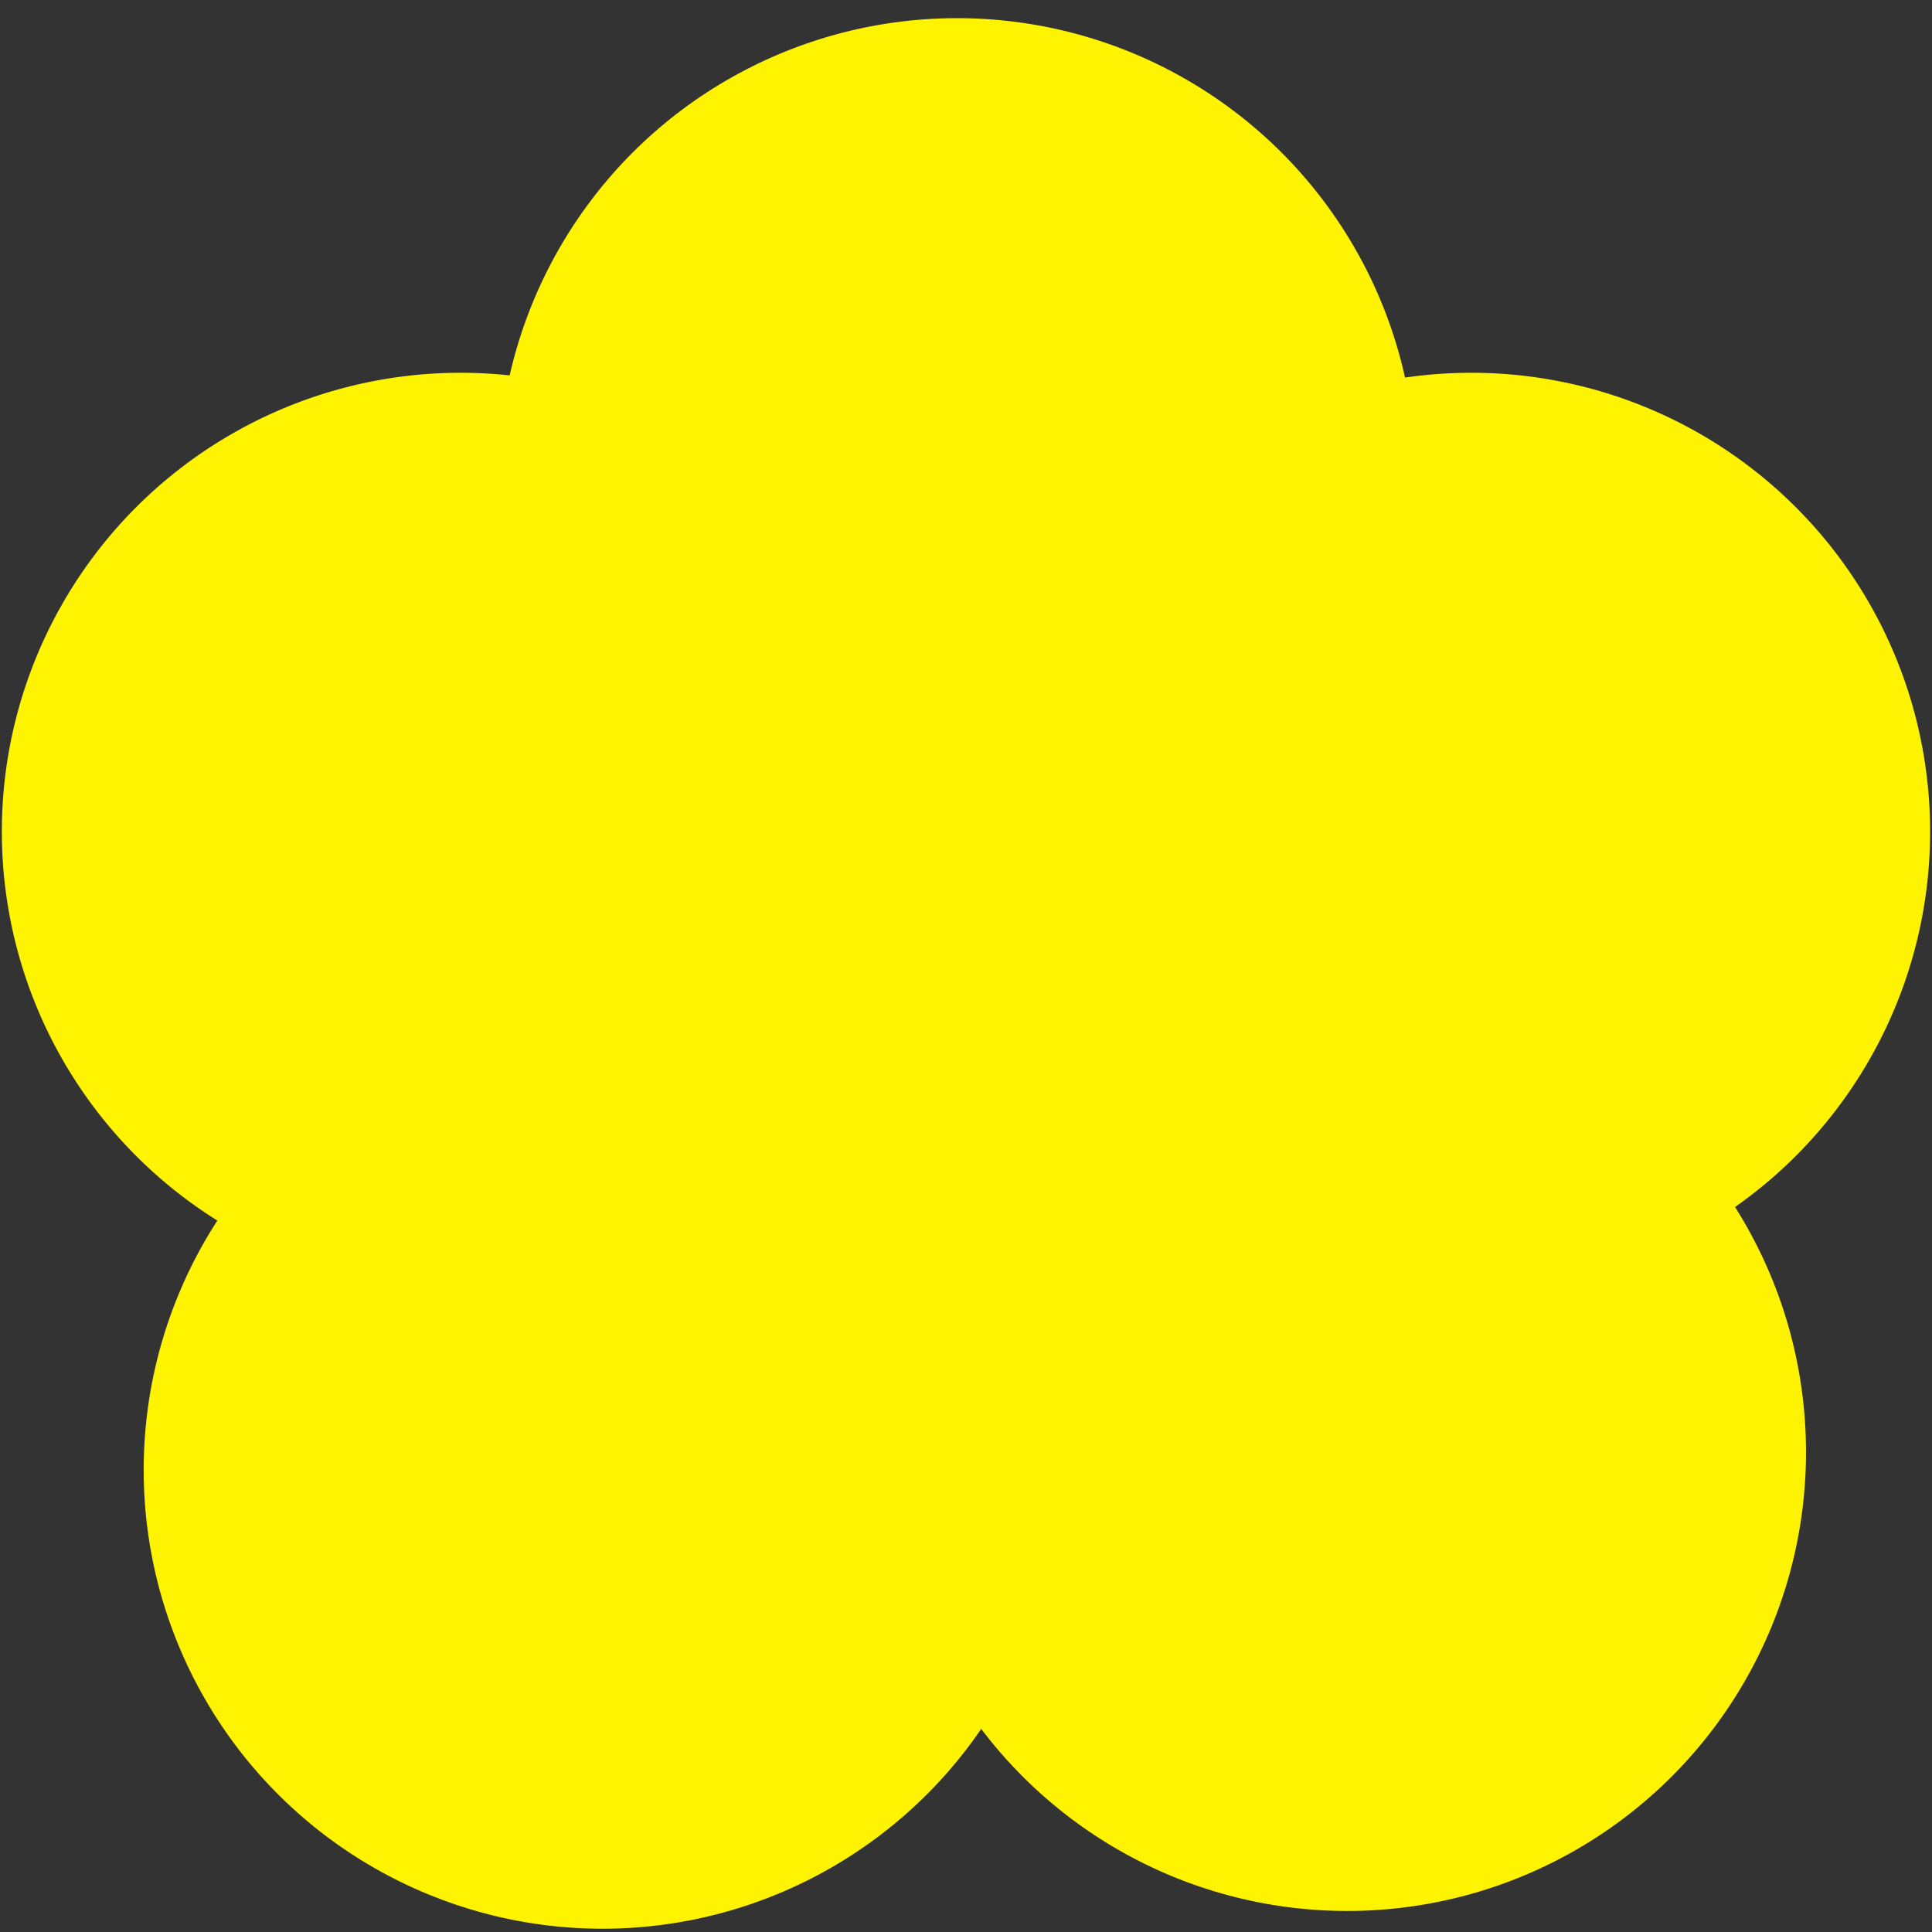 <svg width="114" height="114" viewBox="0 0 114 114" fill="none" xmlns="http://www.w3.org/2000/svg">
<rect x="0" y="0" width="114" height="114" fill="#333333" stroke="none"/>
<circle cx="27.073" cy="27.073" r="27.073" transform="matrix(0.004 1 1 -0.004 29.294 1.18)" fill="#FEF401"/>
<circle cx="27.073" cy="27.073" r="27.073" transform="matrix(0.004 1 1 -0.004 0 22.104)" fill="#FEF401"/>
<circle cx="27.073" cy="27.073" r="27.073" transform="matrix(0.004 1 1 -0.004 59.635 22.104)" fill="#FEF401"/>
<circle cx="27.073" cy="27.073" r="27.073" transform="matrix(0.004 1 1 -0.004 29.294 33.613)" fill="#FEF401"/>
<circle cx="27.073" cy="27.073" r="27.073" transform="matrix(0.004 1 1 -0.004 52.312 58.722)" fill="#FEF401"/>
<circle cx="27.073" cy="27.073" r="27.073" transform="matrix(0.004 1 1 -0.004 8.37 59.769)" fill="#FEF401"/>
</svg>
